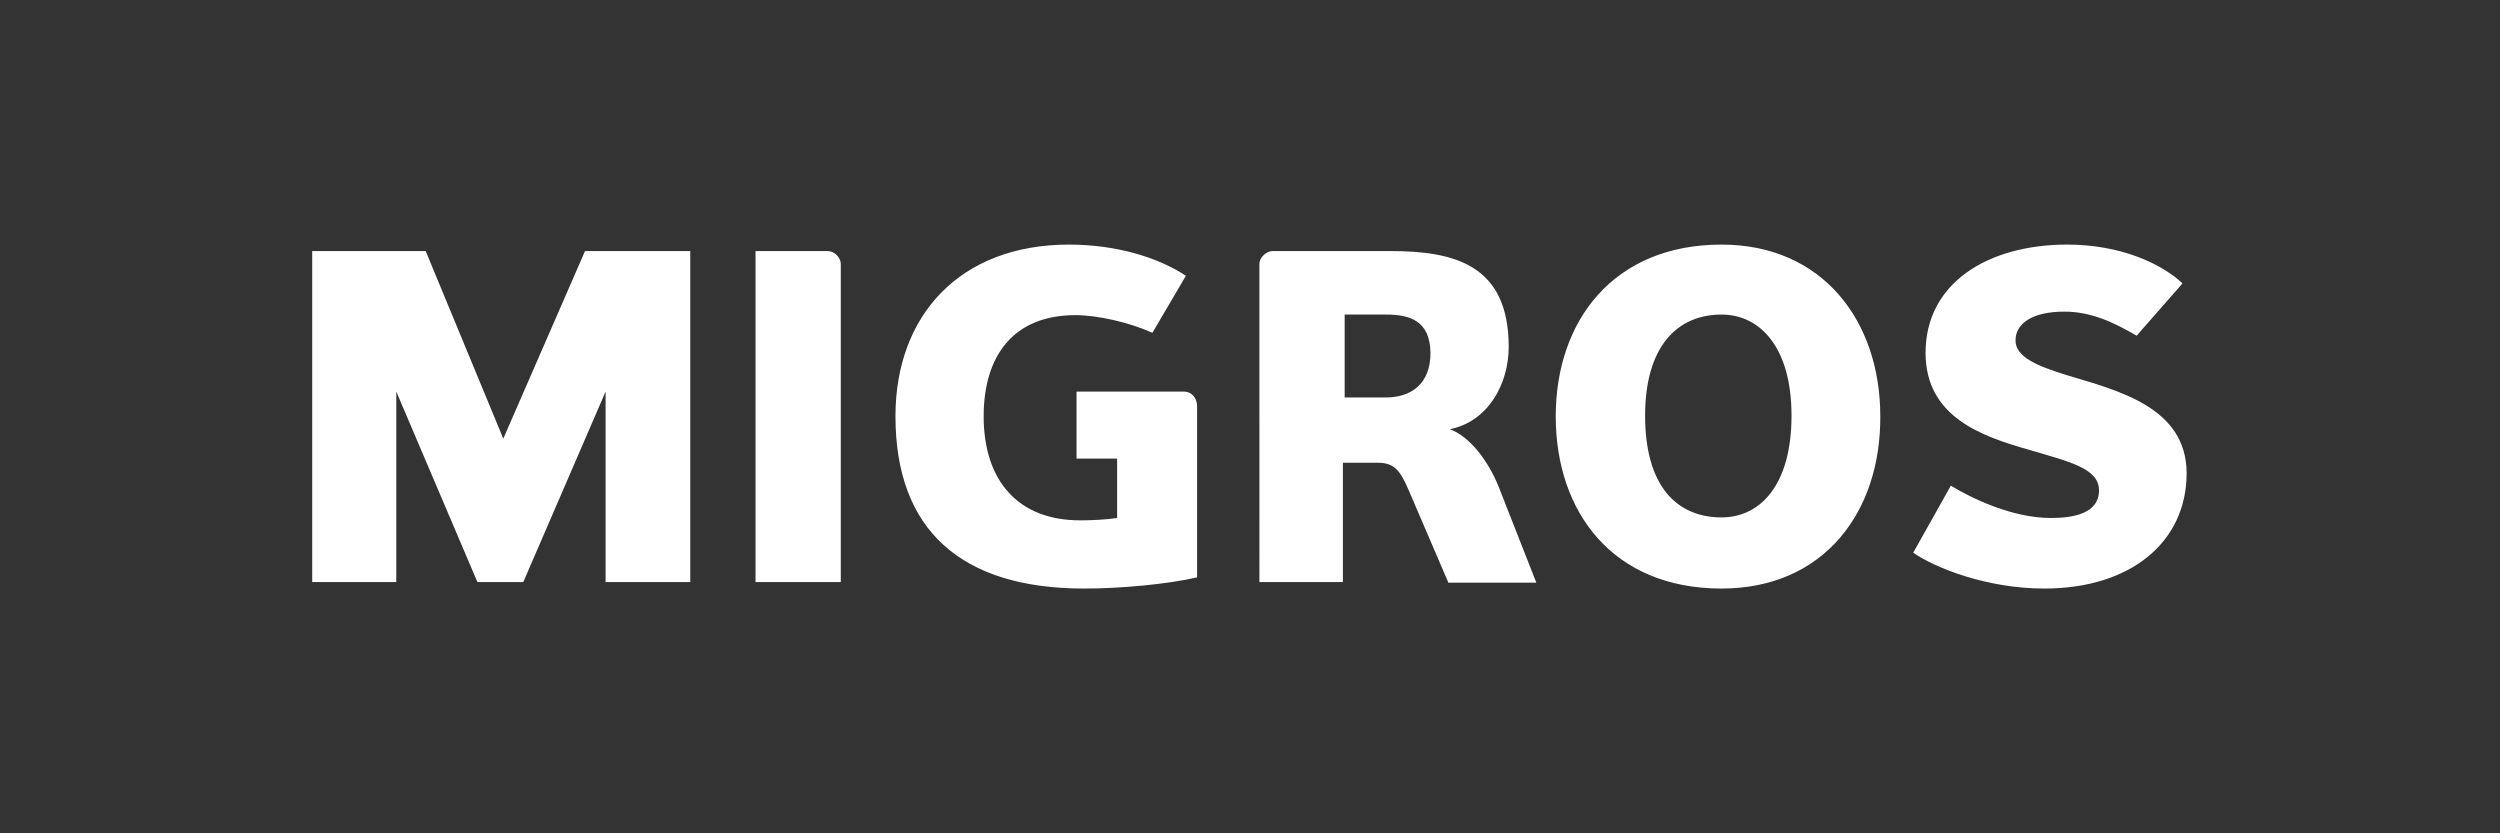 <?xml version="1.0" encoding="utf-8"?>
<!-- Generator: Adobe Illustrator 25.0.0, SVG Export Plug-In . SVG Version: 6.00 Build 0)  -->
<svg version="1.1" id="Calque_1" xmlns="http://www.w3.org/2000/svg" xmlns:xlink="http://www.w3.org/1999/xlink" x="0px" y="0px"
	 viewBox="0 0 425.2 141.7" style="enable-background:new 0 0 425.2 141.7;" xml:space="preserve">
<rect x="0" y="0" width="425.2" height="141.7" fill="#333333" stroke="none"/>
<style type="text/css">
	.st0{fill-rule:evenodd;clip-rule:evenodd;fill:#FFFFFF;}
</style>
<path class="st0" d="M103,99V66.6L89,99h-7.8L67.4,66.6V99H53.1V42.7h19.3l13.2,31.9l13.9-31.9h17.9V99H103z M128.5,99V42.7h12.3
	c1.1,0,2.2,1.1,2.2,2.2V99H128.5z M183,66.6h18.3c1.5,0,2.3,1.2,2.3,2.5v29.1c-5.2,1.2-13.2,1.9-19.2,1.9c-21,0-32.1-10-32.1-29.3
	c0-17.2,11-29.2,29.5-29.2c8.1,0,15.2,2.2,19.9,5.3l-5.7,9.7c-4-1.8-9.4-3-13.1-3c-10.6,0-15.6,7-15.6,17.2
	c0,10.9,5.8,17.7,16.4,17.7c1.9,0,4.3-0.1,6.3-0.4V78h-6.9V66.6H183z M235.7,53.5h-7v14.1h7c4.2,0,7.6-2.2,7.6-7.6
	C243.2,54.6,239.9,53.5,235.7,53.5z M246.3,99l-6.7-15.6c-1.4-3.2-2.3-4.7-5.3-4.7h-5.9V99h-14.2V44.9c0-1.2,1.3-2.2,2.2-2.2h20
	c10.8,0,20.2,2.2,20.2,16.3c0,6.3-3.5,12.7-10,14c3.3,1.2,6.5,5.3,8.3,9.8l6.4,16.3H246.3z M292.8,53.5c-7.6,0-13,5.5-13,17.2
	c0,12,5.4,17.3,13,17.3c6.5,0,11.9-5.4,11.9-17.3C304.7,59,299.3,53.5,292.8,53.5z M292.8,100.1c-18.5,0-28.2-13-28.2-29.3
	c0-16.2,9.8-29.2,28.2-29.2c17.2,0,27,13,27,29.2C319.9,87.1,310.2,100.1,292.8,100.1z M347.7,100.1c-9.6,0-18.4-3.4-22.3-6.1
	l6.4-11.4c3.6,2.2,10.5,5.5,17,5.5c3.7,0,8.2-0.7,8.2-4.7c0-3.8-5.2-4.9-11.9-6.9c-8.1-2.3-17.6-5.6-17.6-16.5
	c0-11.8,10.5-18.4,24.1-18.4c9,0,16,3.2,19.6,6.6l-7.8,8.9c-3.9-2.3-7.8-4.1-12.3-4.1c-5.4,0-8.3,2-8.3,4.9s3.9,4.4,8.7,5.9
	c8.6,2.6,20.4,5.4,20.4,16.7C371.9,92.1,362.5,100.1,347.7,100.1z"/>
</svg>
